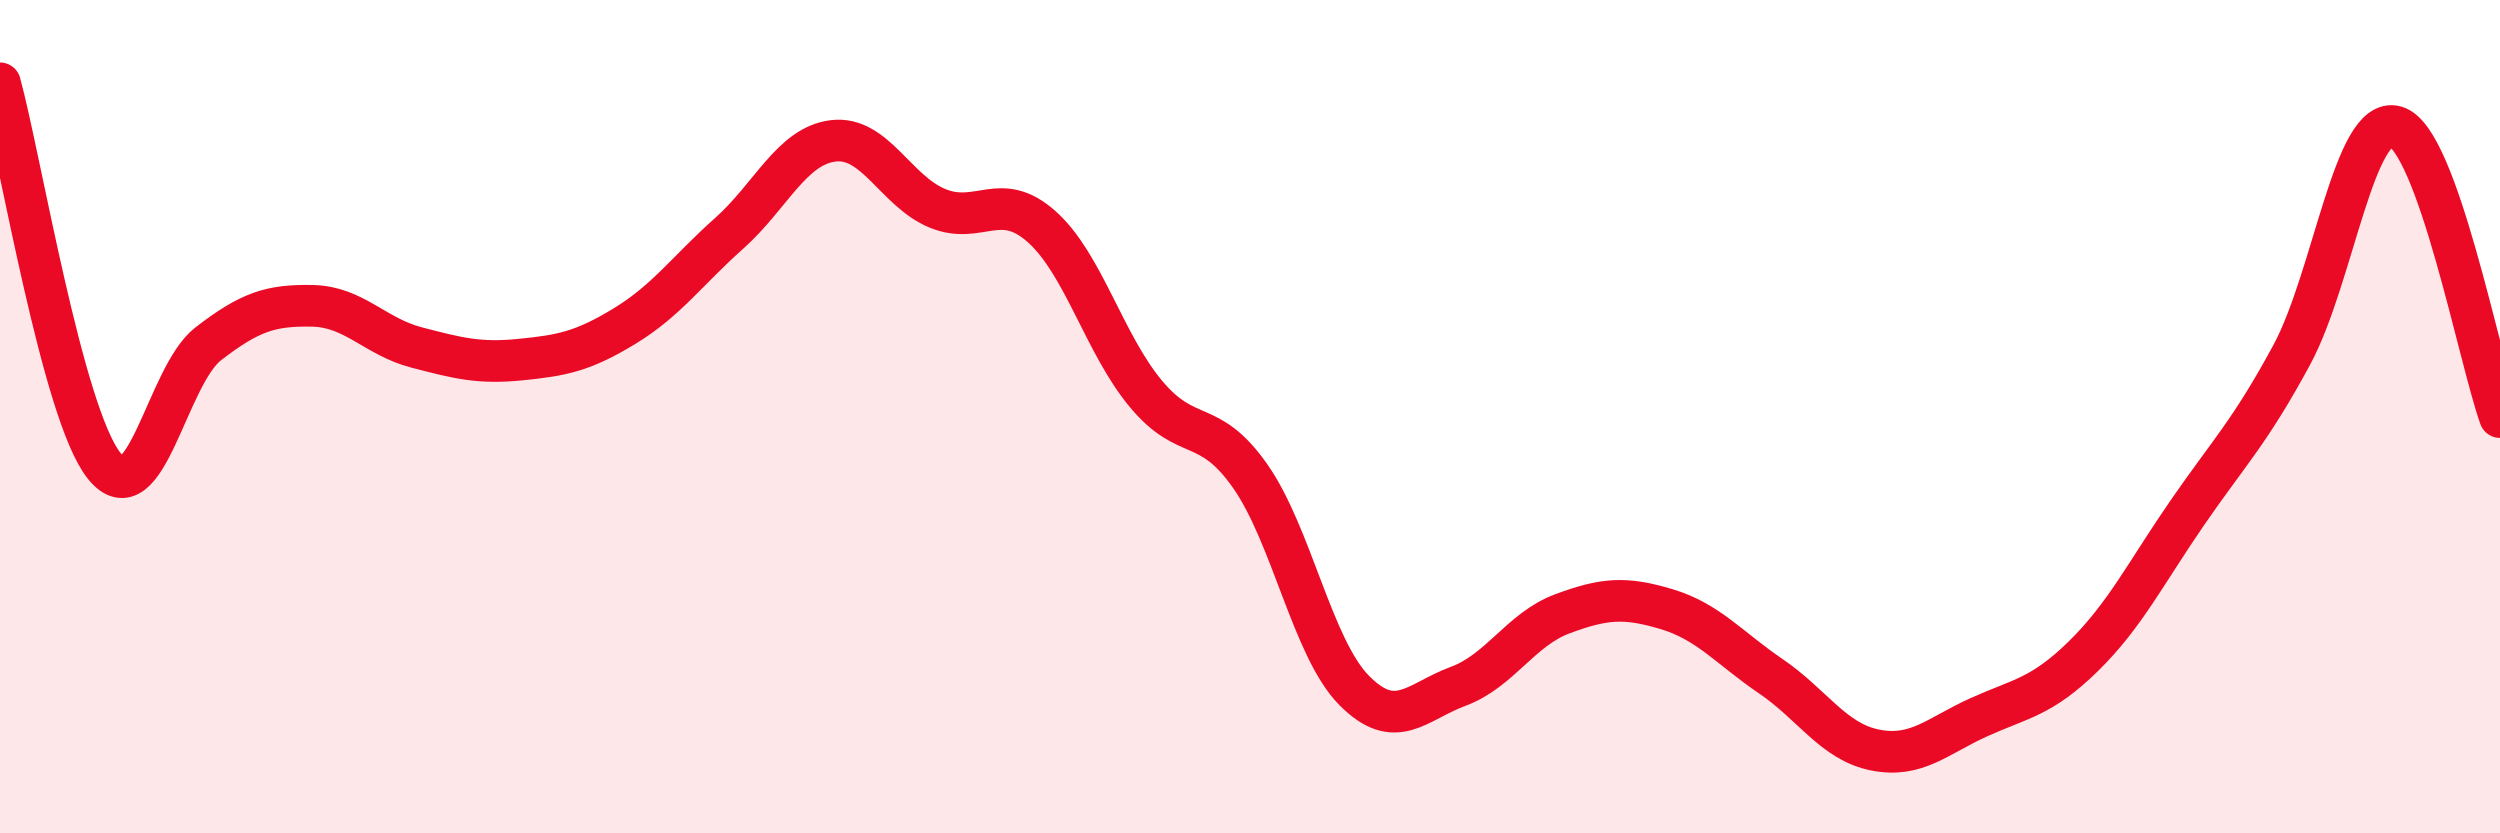 
    <svg width="60" height="20" viewBox="0 0 60 20" xmlns="http://www.w3.org/2000/svg">
      <path
        d="M 0,2 C 0.5,3.84 1.5,9.93 2.5,11.18 C 3.5,12.43 4,9.02 5,8.25 C 6,7.48 6.5,7.32 7.5,7.34 C 8.5,7.36 9,8.08 10,8.34 C 11,8.6 11.5,8.73 12.5,8.63 C 13.5,8.53 14,8.43 15,7.82 C 16,7.21 16.5,6.49 17.5,5.6 C 18.5,4.71 19,3.5 20,3.38 C 21,3.26 21.5,4.59 22.5,5 C 23.5,5.41 24,4.55 25,5.44 C 26,6.33 26.5,8.25 27.5,9.45 C 28.5,10.65 29,10 30,11.42 C 31,12.84 31.5,15.56 32.5,16.57 C 33.5,17.58 34,16.84 35,16.47 C 36,16.1 36.5,15.1 37.5,14.73 C 38.5,14.36 39,14.32 40,14.62 C 41,14.92 41.5,15.55 42.5,16.23 C 43.5,16.91 44,17.8 45,18 C 46,18.2 46.5,17.66 47.5,17.21 C 48.5,16.76 49,16.73 50,15.75 C 51,14.77 51.5,13.75 52.5,12.3 C 53.5,10.85 54,10.37 55,8.52 C 56,6.67 56.5,2.74 57.5,3.04 C 58.5,3.34 59.5,8.62 60,10.01L60 20L0 20Z"
        fill="#EB0A25"
        opacity="0.1"
        stroke-linecap="round"
        stroke-linejoin="round"
      />
      <path
        d="M 0,2 C 0.5,3.84 1.5,9.93 2.5,11.18 C 3.5,12.43 4,9.02 5,8.25 C 6,7.48 6.5,7.32 7.5,7.34 C 8.5,7.36 9,8.08 10,8.34 C 11,8.6 11.5,8.73 12.5,8.63 C 13.5,8.53 14,8.43 15,7.82 C 16,7.21 16.5,6.49 17.5,5.6 C 18.5,4.71 19,3.5 20,3.38 C 21,3.26 21.5,4.59 22.5,5 C 23.5,5.41 24,4.55 25,5.44 C 26,6.33 26.5,8.25 27.5,9.45 C 28.5,10.65 29,10 30,11.42 C 31,12.84 31.5,15.56 32.5,16.57 C 33.5,17.58 34,16.84 35,16.47 C 36,16.1 36.5,15.1 37.5,14.73 C 38.5,14.36 39,14.32 40,14.62 C 41,14.92 41.5,15.55 42.5,16.23 C 43.5,16.91 44,17.8 45,18 C 46,18.2 46.5,17.66 47.5,17.21 C 48.5,16.76 49,16.73 50,15.75 C 51,14.77 51.5,13.75 52.5,12.3 C 53.5,10.85 54,10.37 55,8.52 C 56,6.67 56.5,2.74 57.5,3.04 C 58.5,3.34 59.5,8.62 60,10.01"
        stroke="#EB0A25"
        stroke-width="1"
        fill="none"
        stroke-linecap="round"
        stroke-linejoin="round"
      />
    </svg>
  